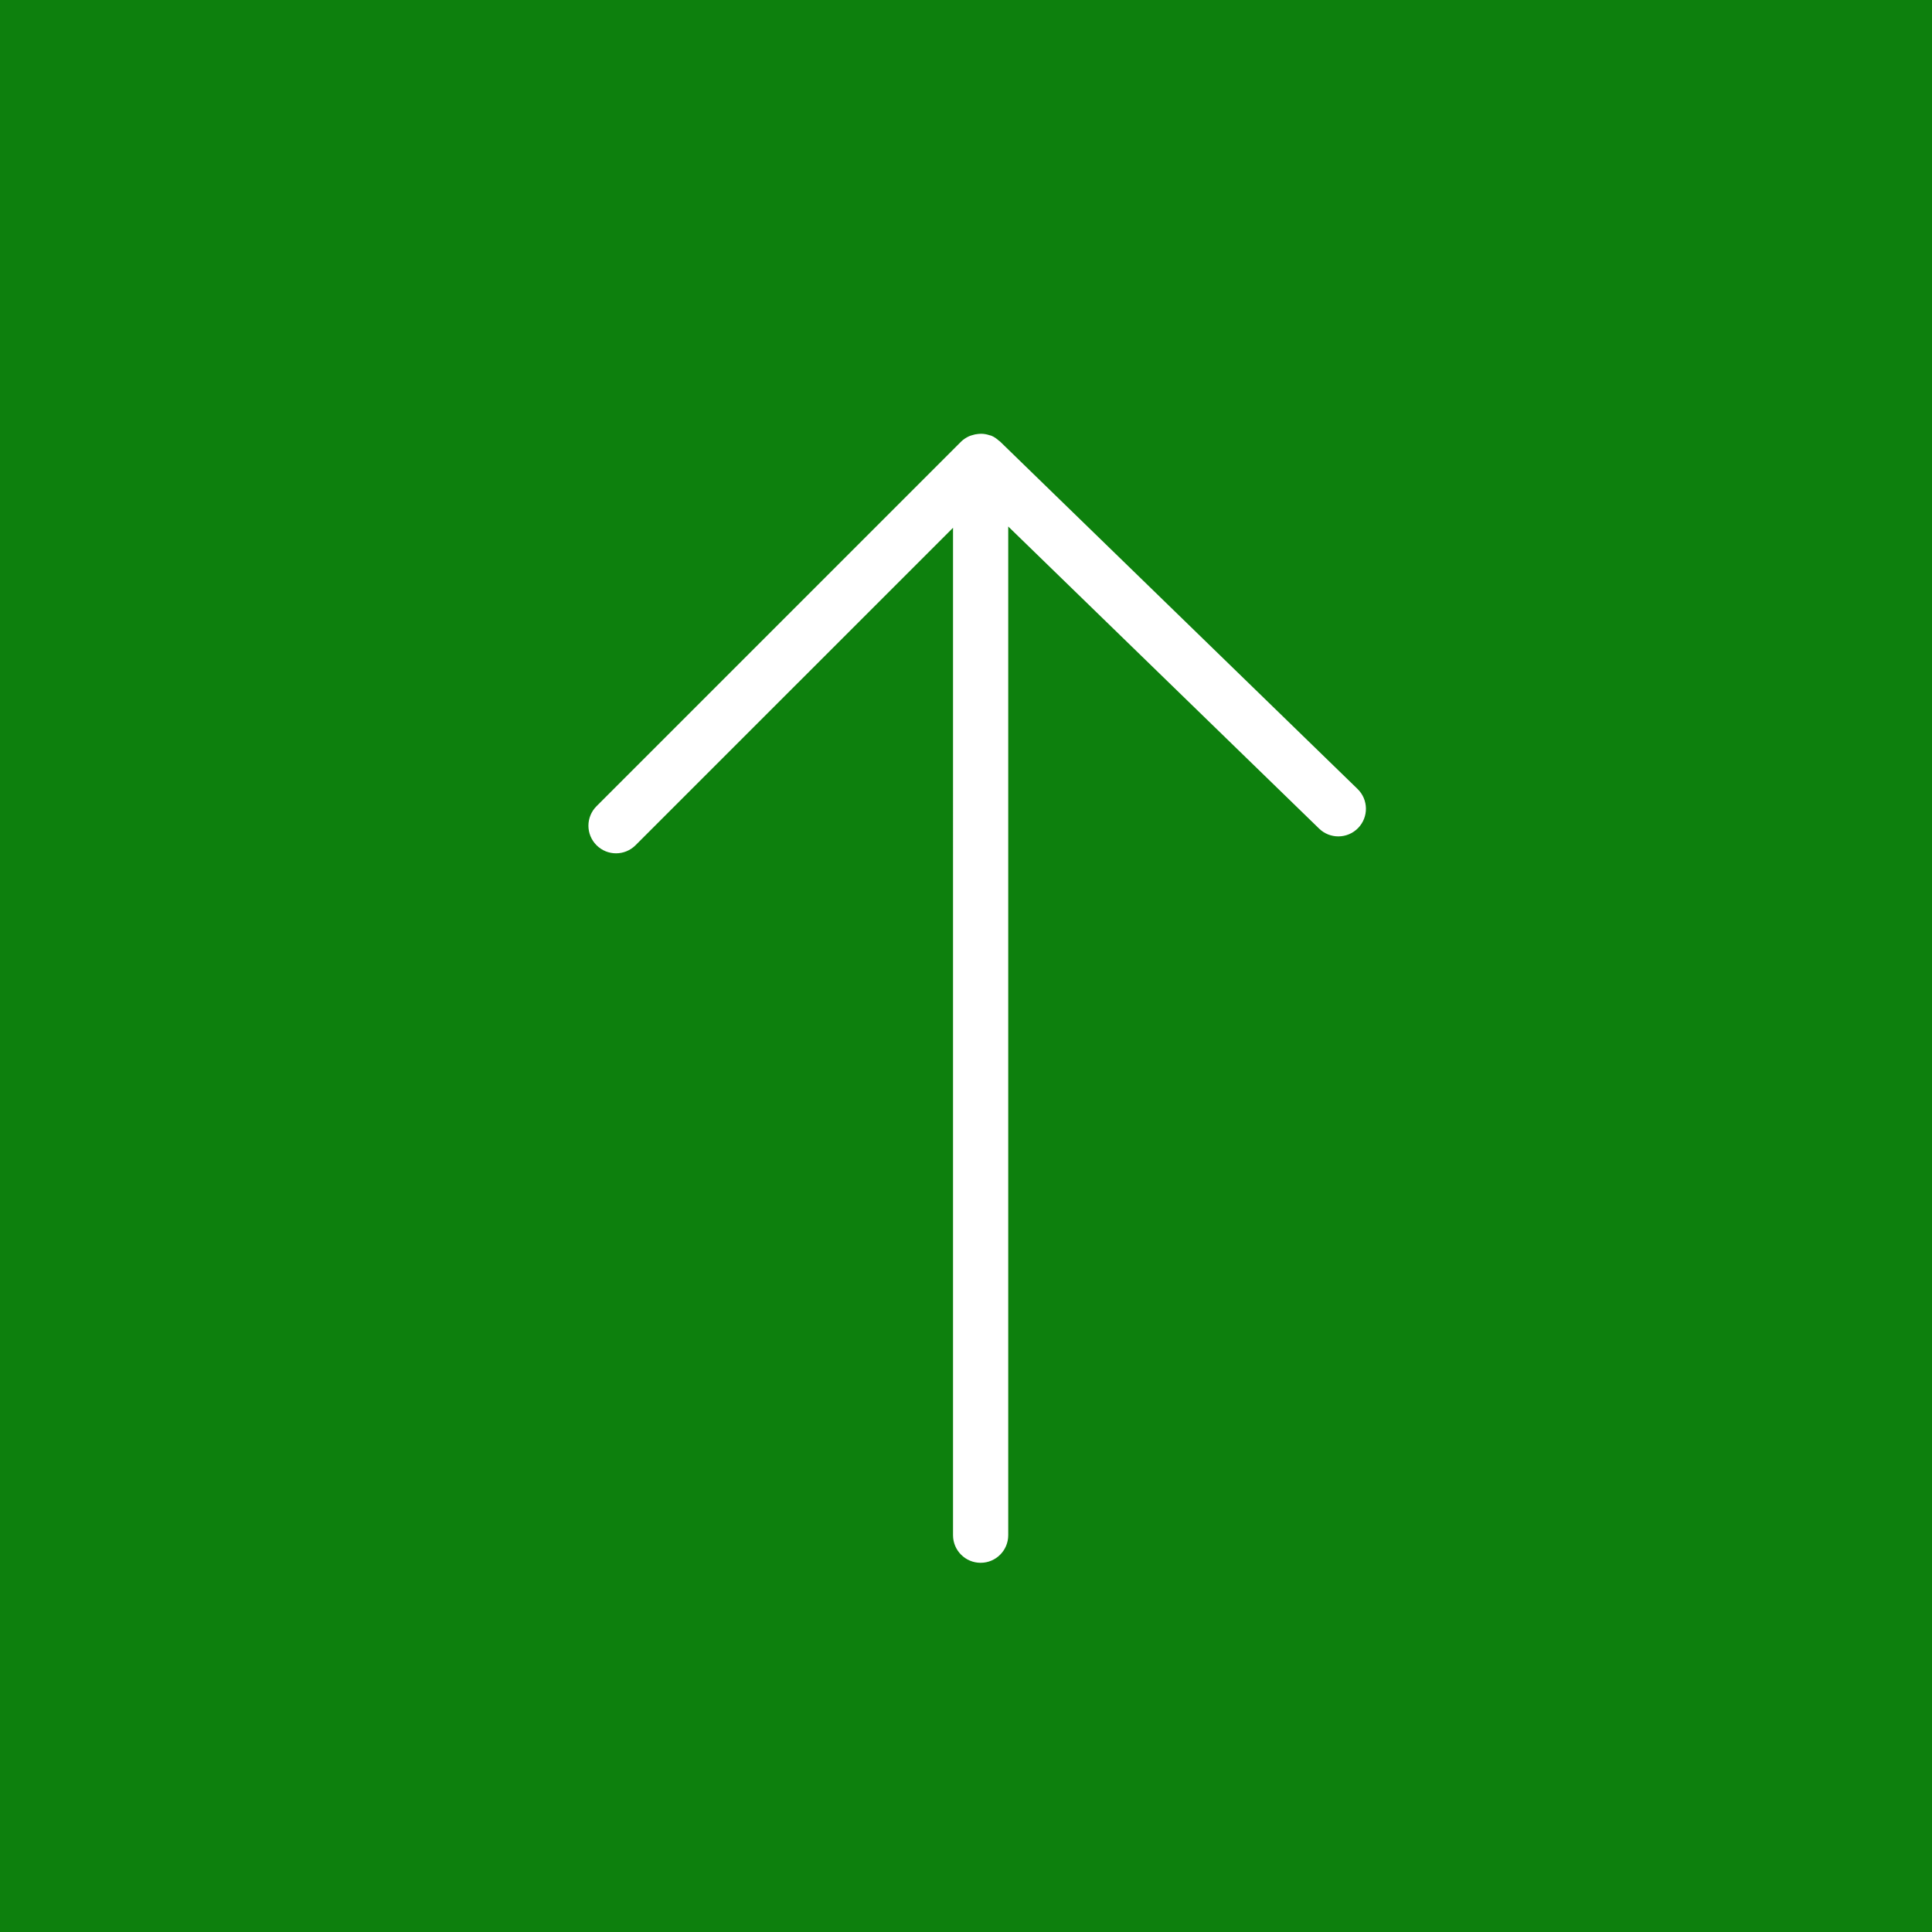 <?xml version="1.0" encoding="UTF-8"?><svg id="b" xmlns="http://www.w3.org/2000/svg" viewBox="0 0 70 70"><defs><style>.d{fill:#fff;}.e{fill:#0d800d;}</style></defs><g id="c"><g><rect class="e" width="70" height="70"/><path class="d" d="M49.187,28.586l-12.96-12.595c-.008-.008-.019-.01-.028-.018-.084-.077-.177-.144-.287-.189-.004-.002-.008-.002-.012-.003-.017-.007-.034-.007-.051-.013-.097-.033-.195-.05-.293-.052-.034-.001-.066,.003-.101,.005-.086,.007-.169,.024-.251,.052-.032,.011-.063,.019-.093,.033-.104,.049-.203,.11-.288,.194l-13.21,13.21c-.391,.391-.391,1.023,0,1.414s1.023,.391,1.414,0l11.503-11.502V55.623c0,.552,.447,1,1,1s1-.448,1-1V19.076l11.263,10.945c.194,.189,.446,.283,.697,.283,.261,0,.521-.102,.717-.303,.385-.396,.376-1.029-.019-1.414Z"/></g></g></svg>